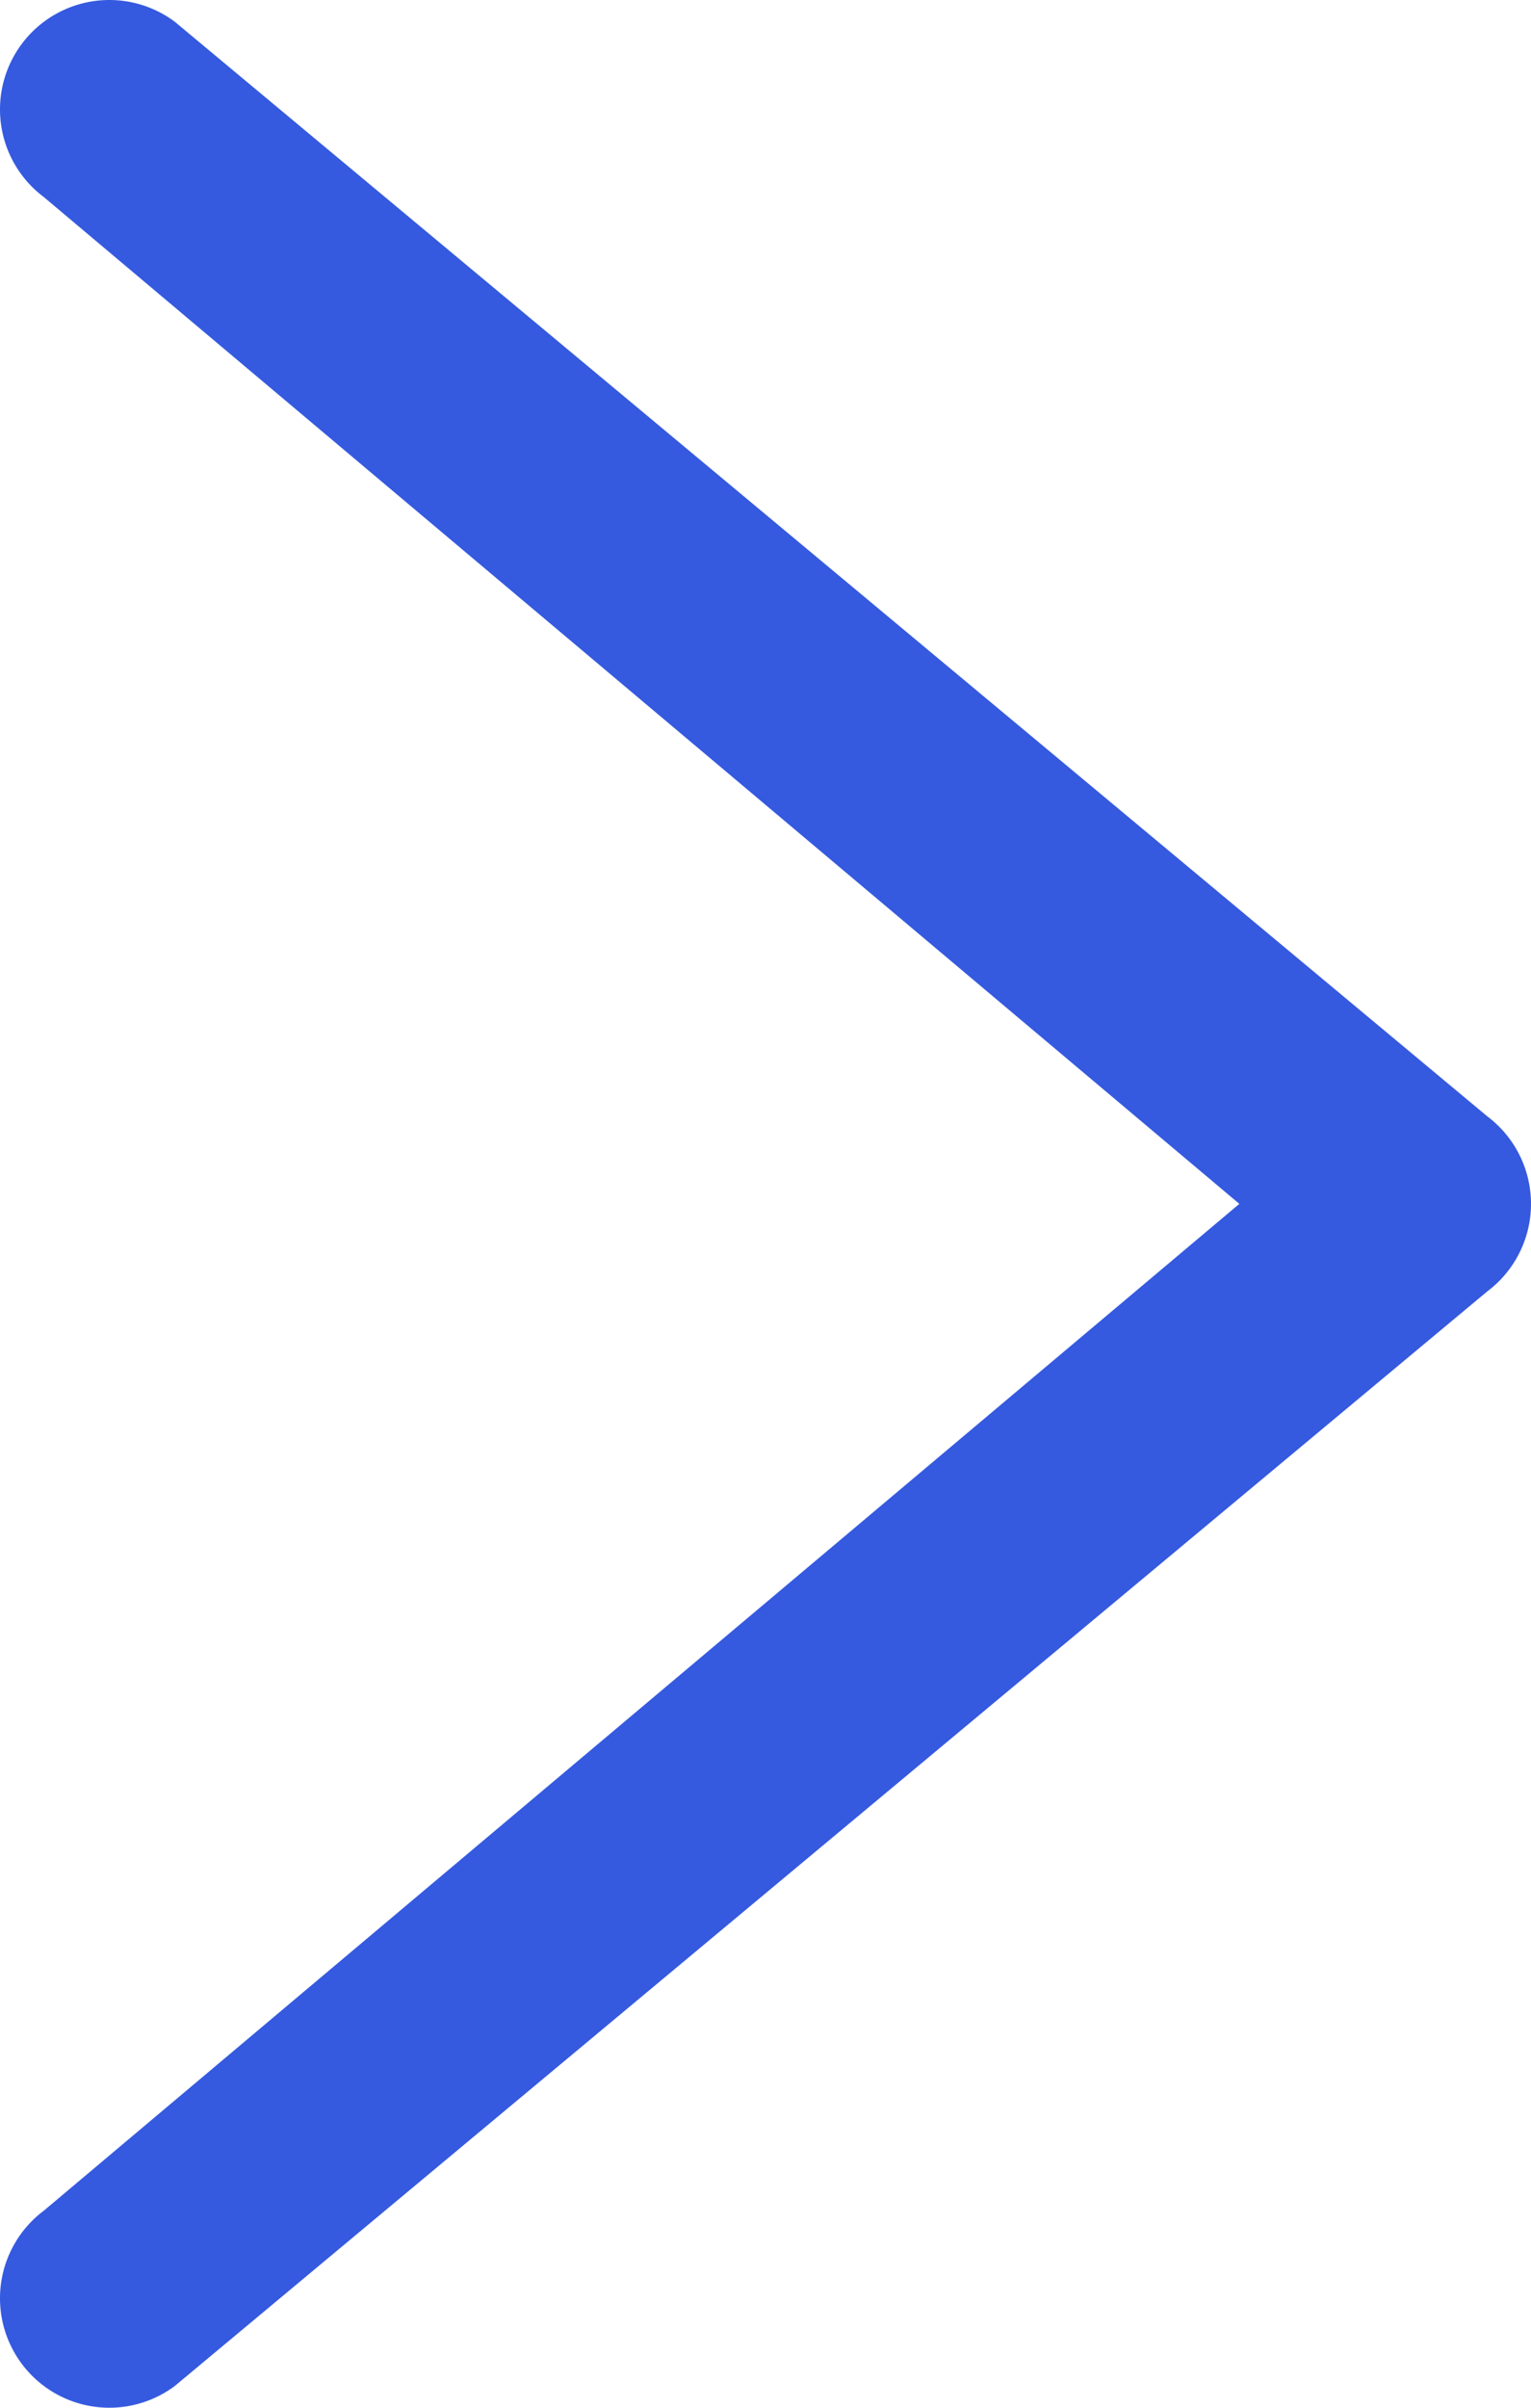 <svg width="14" height="22" fill="none" xmlns="http://www.w3.org/2000/svg"><path fill-rule="evenodd" clip-rule="evenodd" d="M.2.4A1 1 0 0 1 1.6.2l12 10a1 1 0 0 1 0 1.6l-12 10a1 1 0 0 1-1.2-1.6L11.333 11 .4 1.8A1 1 0 0 1 .2.4z" fill="#355ADF"/></svg>